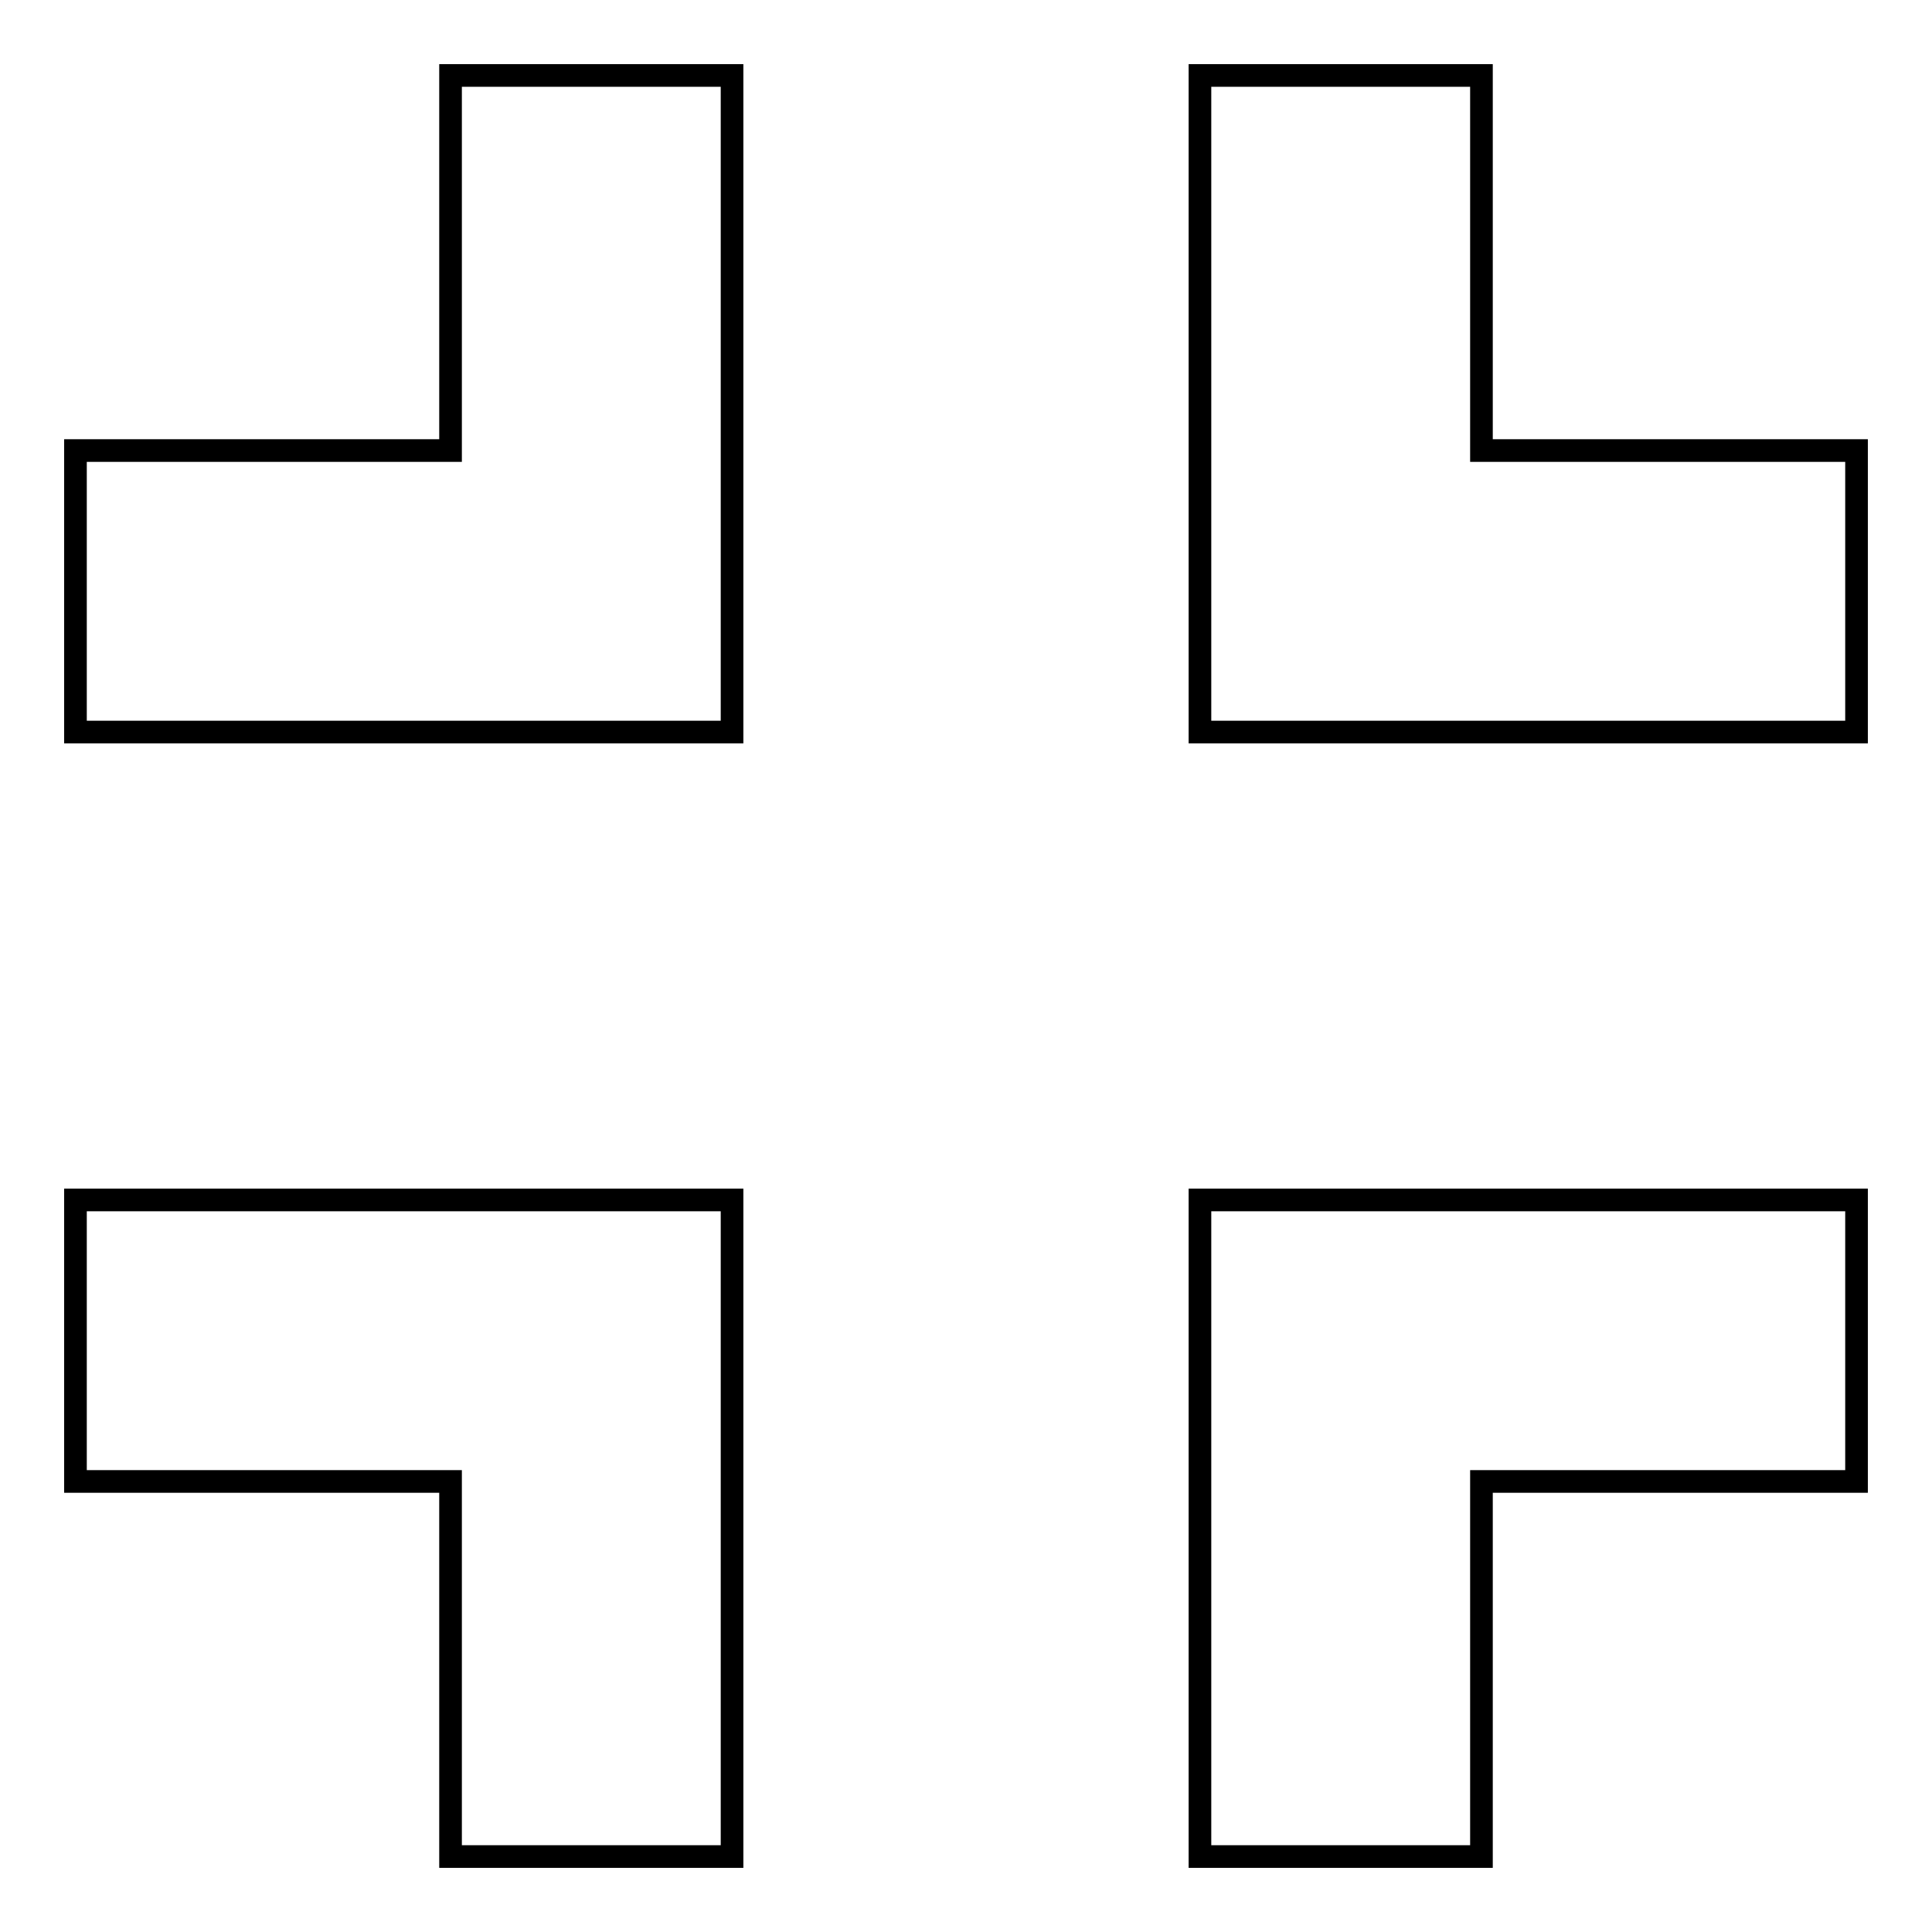 <?xml version="1.0" encoding="utf-8"?>
<!-- Svg Vector Icons : http://www.onlinewebfonts.com/icon -->
<!DOCTYPE svg PUBLIC "-//W3C//DTD SVG 1.1//EN" "http://www.w3.org/Graphics/SVG/1.1/DTD/svg11.dtd">
<svg version="1.1" xmlns="http://www.w3.org/2000/svg" xmlns:xlink="http://www.w3.org/1999/xlink" x="0px" y="0px" viewBox="0 0 256 256" enable-background="new 0 0 256 256" xml:space="preserve">
<g><g><path stroke-width="3" fill-opacity="0" stroke="#000000"  d="M59.7,59.7H10v37.3h87V10H59.7V59.7z M10,196.3h49.7V246h37.3v-87H10V196.3z M159,246h37.3v-49.7H246V159h-87V246z M196.3,59.7V10H159v87h87V59.7H196.3z"/></g></g>
</svg>